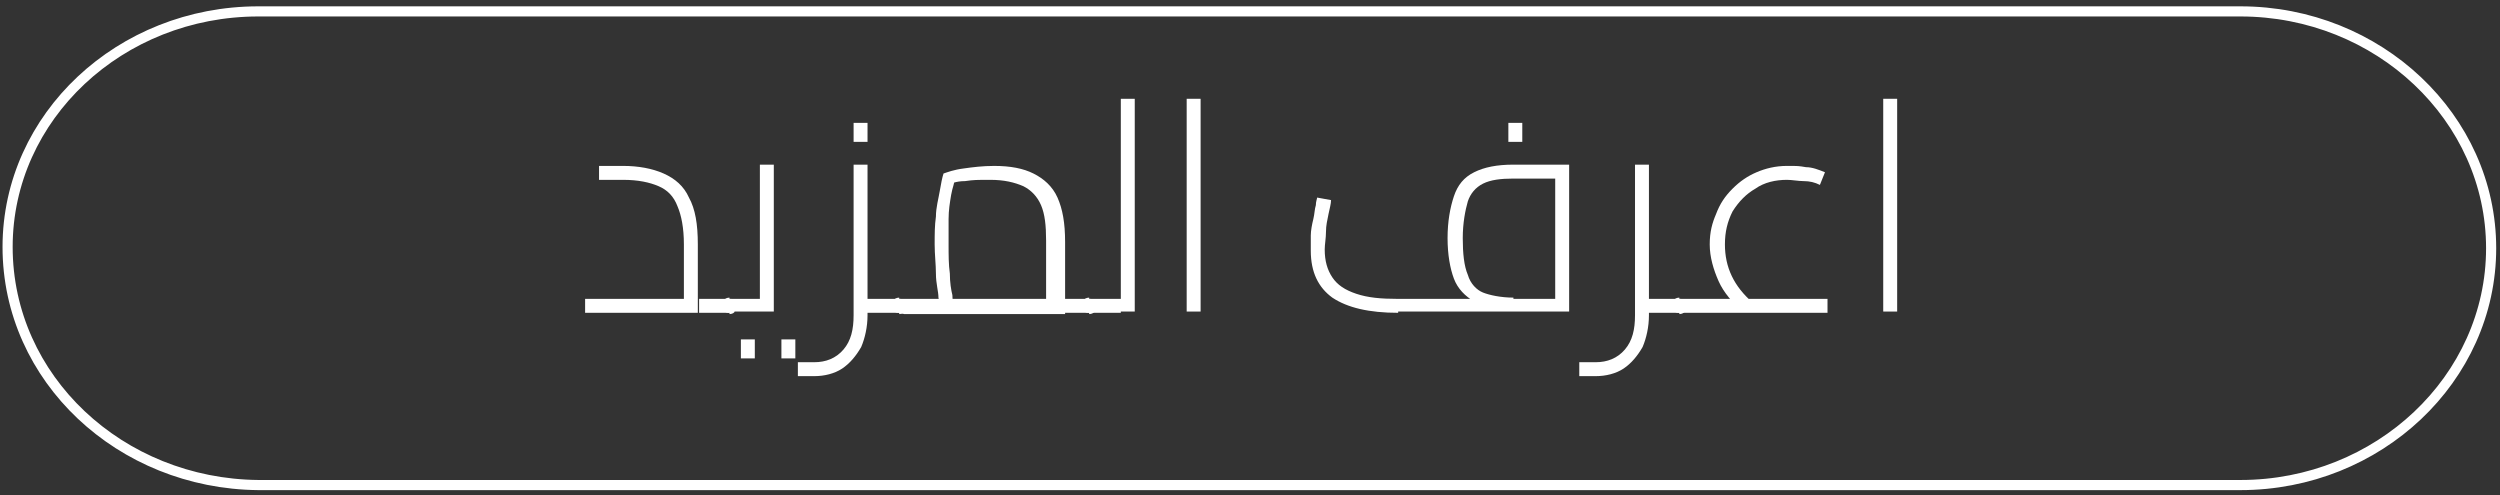 <?xml version="1.0" encoding="UTF-8"?>
<svg id="Layer_1" xmlns="http://www.w3.org/2000/svg" version="1.1" viewBox="0 0 197.4 39.1">
  <rect x="0" y="0" width="197.4" height="39.1" fill="#333333" stroke="none"/>
  <!-- Generator: Adobe Illustrator 29.6.0, SVG Export Plug-In . SVG Version: 2.1.1 Build 207)  -->
  <defs>
    <style>
      .st0 {
        fill: #fff;
      }

      .st1 {
        fill: none;
        stroke: #fff;
        stroke-width: .8px;
      }
    </style>
  </defs>
  <path class="st1" d="M20.4.9h156.5c10.9,0,19.8,8.4,19.8,18.7h0c0,10.3-8.9,18.7-19.8,18.7H20.4C9.5,38.2.6,29.9.6,19.5h0C.6,9.2,9.5.9,20.4.9Z"/>
  <g>
    <path class="st0" d="M46.2,24.7v-1.1h8.7l-.9.8v-5.1c0-1.3-.2-2.3-.5-3-.3-.8-.8-1.3-1.5-1.6-.7-.3-1.6-.5-2.8-.5h-1.9v-1.1h1.9c1.2,0,2.3.2,3.2.6.9.4,1.6,1,2,1.9.5.9.7,2.1.7,3.7v5.4h-9ZM55.2,24.7v-1.1h2.4v1.1h-2.4ZM57.6,24.7v-1.1c.2,0,.3,0,.4.2s0,.2,0,.4,0,.3,0,.4-.2.2-.4.2Z"/>
    <path class="st0" d="M57.6,24.7c-.2,0-.3,0-.4-.2,0-.1,0-.2,0-.4s0-.3,0-.4c0-.1.2-.2.4-.2v1.1ZM57.6,24.7v-1.1h2.9l-.5.4v-11h1.1v11.6h-3.5ZM58.5,28.3v-1.5h1.1v1.5h-1.1ZM61.7,28.3v-1.5h1.1v1.5h-1.1Z"/>
    <path class="st0" d="M64.3,29.7c-.2,0-.4,0-.6,0s-.4,0-.7,0v-1.1c.4,0,.6,0,.8,0,.2,0,.4,0,.5,0,.9,0,1.7-.3,2.3-1,.6-.7.8-1.6.8-2.7v-11.9h1.1v11.9c0,.9-.2,1.8-.5,2.5-.4.7-.9,1.3-1.5,1.7-.6.4-1.4.6-2.2.6ZM67.4,11.2v-1.5h1.1v1.5h-1.1ZM68.1,24.7v-1.1h2.9v1.1h-2.9ZM71,24.7v-1.1c.2,0,.3,0,.4.2s0,.2,0,.4,0,.3,0,.4-.2.2-.4.2Z"/>
    <path class="st0" d="M71,24.7c-.2,0-.3,0-.4-.2,0-.1,0-.2,0-.4s0-.3,0-.4c0-.1.2-.2.4-.2v1.1ZM71,24.7v-1.1h12.4l-.8.7v-5.3c0-1.2-.1-2.1-.4-2.8-.3-.7-.8-1.2-1.4-1.5-.7-.3-1.5-.5-2.6-.5s-1.3,0-2,.1c-.7,0-1.2.2-1.5.4l.7-.7c0,.4-.2.8-.3,1.4-.1.6-.2,1.2-.2,1.9,0,.7,0,1.4,0,2.1s0,1.5.1,2.2c0,.7.1,1.3.2,1.7,0,.5.1.8.2.9l-1.1.3c0-.2-.1-.5-.2-1,0-.5-.2-1.1-.2-1.9,0-.7-.1-1.5-.1-2.3s0-1.5.1-2.2c0-.7.2-1.4.3-2,.1-.6.2-1.1.3-1.4.3-.1.8-.3,1.6-.4.7-.1,1.5-.2,2.4-.2,1.3,0,2.3.2,3.1.6.8.4,1.5,1,1.9,1.9.4.9.6,2,.6,3.5v5.7h-12.7ZM83.6,24.7v-1.1h2.4v1.1h-2.4ZM86,24.7v-1.1c.2,0,.3,0,.4.2s0,.2,0,.4,0,.3,0,.4-.2.2-.4.2Z"/>
    <path class="st0" d="M86,24.7c-.2,0-.3,0-.4-.2,0-.1,0-.2,0-.4s0-.3,0-.4c0-.1.2-.2.4-.2v1.1ZM86,24.7v-1.1h2.5v1.1h-2.5ZM88.5,24.7V7.8h1.1v16.8h-1.1Z"/>
    <path class="st0" d="M93.7,24.7V7.8h1.1v16.8h-1.1Z"/>
    <path class="st0" d="M110.4,24.7c-2.3,0-4-.4-5.2-1.2-1.1-.8-1.7-2-1.7-3.7s0-.8,0-1.2c0-.4.1-.9.2-1.3s.1-.8.2-1.1c0-.3.1-.5.1-.6l1.1.2c0,.3-.1.6-.2,1.1s-.2.9-.2,1.4c0,.5-.1,1-.1,1.4,0,.9.2,1.6.6,2.2.4.6,1,1,1.9,1.3s1.9.4,3.3.4h13.2l-.8.7v-10.7l.5.5h-3.8c-1,0-1.8.1-2.4.4-.6.3-1,.8-1.2,1.4-.2.7-.4,1.7-.4,2.9s.1,2.2.4,2.9c.2.7.7,1.2,1.2,1.4s1.4.4,2.4.4v.9c-1.3,0-2.4-.2-3.1-.6s-1.3-1-1.6-1.8c-.3-.8-.5-1.9-.5-3.2s.2-2.4.5-3.3c.3-.9.8-1.5,1.6-1.9.8-.4,1.8-.6,3.1-.6h4.4v11.6h-13.5ZM119.1,11.2v-1.5h1.1v1.5h-1.1Z"/>
    <path class="st0" d="M126,29.7c-.2,0-.4,0-.6,0-.2,0-.4,0-.7,0v-1.1c.4,0,.6,0,.8,0,.2,0,.4,0,.5,0,.9,0,1.7-.3,2.3-1s.8-1.6.8-2.7v-11.9h1.1v11.9c0,.9-.2,1.8-.5,2.5-.4.7-.9,1.3-1.5,1.7-.6.4-1.4.6-2.2.6ZM129.7,24.7v-1.1h2.9v1.1h-2.9ZM132.6,24.7v-1.1c.2,0,.3,0,.4.2,0,.1,0,.2,0,.4s0,.3,0,.4c0,.1-.2.2-.4.2Z"/>
    <path class="st0" d="M132.6,24.7c-.2,0-.3,0-.4-.2s0-.2,0-.4,0-.3,0-.4.2-.2.4-.2v1.1ZM132.6,24.7v-1.1h11.7v1.1h-11.7ZM137.6,24.6c-.8-.7-1.5-1.5-1.9-2.4-.4-.9-.7-1.9-.7-2.9s.2-1.7.5-2.4c.3-.8.7-1.4,1.3-2s1.2-1,1.9-1.3,1.5-.5,2.4-.5.9,0,1.5.1c.5,0,1,.2,1.5.4l-.4,1c-.4-.2-.8-.3-1.3-.3-.4,0-.9-.1-1.3-.1-.9,0-1.8.2-2.5.7-.7.4-1.3,1-1.8,1.8-.4.8-.6,1.6-.6,2.6,0,1.8.7,3.3,2.2,4.6l-.7.8Z"/>
    <path class="st0" d="M148.7,24.7V7.8h1.1v16.8h-1.1Z"/>
  </g>
</svg>